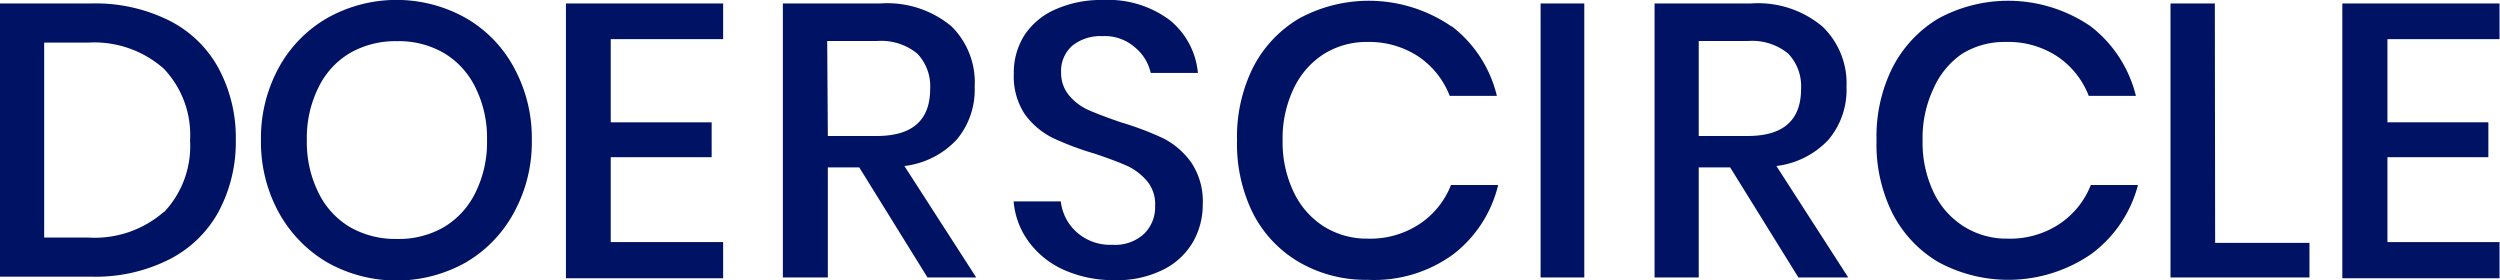 <svg xmlns="http://www.w3.org/2000/svg" viewBox="0 0 159.03 17.84"><defs><style>.logo{fill:#001263;}</style></defs><g id="Layer_2" data-name="Layer 2"><g id="Layer_1-2" data-name="Layer 1"><path class="logo" d="M13.88,13.51a7.37,7.37,0,0,1-3.13,3,10.4,10.4,0,0,1-4.93,1.09H0V.22H5.82A10.52,10.52,0,0,1,10.75,1.3a7.31,7.31,0,0,1,3.13,3A9.33,9.33,0,0,1,15,8.91,9.37,9.37,0,0,1,13.88,13.51Zm-3.46,0a6.11,6.11,0,0,0,1.67-4.57,6.11,6.11,0,0,0-1.67-4.57A6.68,6.68,0,0,0,5.6,2.71H2.81v12.4H5.6A6.68,6.68,0,0,0,10.42,13.48Z"/><path class="logo" d="M29.62,1.14A8,8,0,0,1,32.7,4.31a9.33,9.33,0,0,1,1.13,4.6,9.33,9.33,0,0,1-1.13,4.6,8.15,8.15,0,0,1-3.08,3.19,9,9,0,0,1-8.79,0,8.34,8.34,0,0,1-3.1-3.19,9.33,9.33,0,0,1-1.13-4.6,9.33,9.33,0,0,1,1.13-4.6,8.15,8.15,0,0,1,3.1-3.17,9,9,0,0,1,8.79,0ZM22.25,3.38a5.16,5.16,0,0,0-2,2.2,7.17,7.17,0,0,0-.73,3.33,7.17,7.17,0,0,0,.73,3.33,5.16,5.16,0,0,0,2,2.2,5.81,5.81,0,0,0,3,.76,5.71,5.71,0,0,0,3-.76,5.2,5.2,0,0,0,2-2.2,7.17,7.17,0,0,0,.73-3.33,7.17,7.17,0,0,0-.73-3.33,5.2,5.2,0,0,0-2-2.2,5.71,5.71,0,0,0-3-.76A5.81,5.81,0,0,0,22.25,3.38Z"/><path class="logo" d="M38.85,2.49V7.78h6.42V10H38.85v5.4H46v2.3H36V.22H46V2.49Z"/><path class="logo" d="M59,17.65l-4.34-7h-2v7H49.8V.22H56a6.37,6.37,0,0,1,4.53,1.46A5,5,0,0,1,62,5.53a4.91,4.91,0,0,1-1.15,3.36,5.42,5.42,0,0,1-3.32,1.67l4.57,7.09Zm-6.34-9h3.11c2.27,0,3.4-1,3.4-3a3,3,0,0,0-.82-2.24,3.62,3.62,0,0,0-2.58-.8H52.62Z"/><path class="logo" d="M75.89,15.39A4.49,4.49,0,0,1,74,17.15a6.48,6.48,0,0,1-3.09.67,7.68,7.68,0,0,1-3.18-.63,5.59,5.59,0,0,1-2.25-1.76,5,5,0,0,1-1-2.62h3a3.09,3.09,0,0,0,1,1.95,3.19,3.19,0,0,0,2.29.81,2.7,2.7,0,0,0,2-.69,2.37,2.37,0,0,0,.71-1.77A2.29,2.29,0,0,0,73,11.56a3.7,3.7,0,0,0-1.28-1c-.51-.23-1.21-.49-2.1-.79a18.62,18.62,0,0,1-2.66-1A4.91,4.91,0,0,1,65.2,7.28a4.36,4.36,0,0,1-.71-2.59,4.43,4.43,0,0,1,.69-2.47,4.51,4.51,0,0,1,2-1.64,7.12,7.12,0,0,1,3-.58,6.53,6.53,0,0,1,4.23,1.28,4.88,4.88,0,0,1,1.79,3.36h-3A2.93,2.93,0,0,0,72.18,3a2.89,2.89,0,0,0-2.06-.7,2.85,2.85,0,0,0-1.9.6,2.14,2.14,0,0,0-.72,1.74A2.19,2.19,0,0,0,68,6.06,3.4,3.4,0,0,0,69.24,7c.5.22,1.19.48,2.06.78A19.14,19.14,0,0,1,74,8.8a4.94,4.94,0,0,1,1.78,1.54A4.44,4.44,0,0,1,76.51,13,4.8,4.8,0,0,1,75.89,15.39Z"/><path class="logo" d="M92.36,1.68A7.89,7.89,0,0,1,95.22,6.1h-3a5.33,5.33,0,0,0-2-2.51A5.67,5.67,0,0,0,87,2.67a5.14,5.14,0,0,0-2.78.76,5.28,5.28,0,0,0-1.92,2.19,7.34,7.34,0,0,0-.71,3.31,7.32,7.32,0,0,0,.71,3.3,5.25,5.25,0,0,0,1.92,2.18,5.14,5.14,0,0,0,2.78.77,5.68,5.68,0,0,0,3.3-.93,5.3,5.3,0,0,0,2-2.48h3a7.87,7.87,0,0,1-2.86,4.41A8.52,8.52,0,0,1,87,17.8a8.42,8.42,0,0,1-4.37-1.13,7.59,7.59,0,0,1-2.94-3.13,9.94,9.94,0,0,1-1-4.61,9.92,9.92,0,0,1,1-4.6,7.7,7.7,0,0,1,2.94-3.15,9.29,9.29,0,0,1,9.7.5Z"/><path class="logo" d="M100.78.22V17.65H98V.22Z"/><path class="logo" d="M114.4,17.65l-4.34-7h-2v7h-2.81V.22h6.14a6.37,6.37,0,0,1,4.53,1.46,5,5,0,0,1,1.54,3.85,4.91,4.91,0,0,1-1.15,3.36A5.42,5.42,0,0,1,113,10.56l4.57,7.09Zm-6.34-9h3.11c2.27,0,3.4-1,3.4-3a3,3,0,0,0-.82-2.24,3.61,3.61,0,0,0-2.58-.8h-3.11Z"/><path class="logo" d="M133,1.68a8,8,0,0,1,2.87,4.42h-3a5.33,5.33,0,0,0-2-2.51,5.67,5.67,0,0,0-3.3-.92,5.1,5.1,0,0,0-2.77.76A5.23,5.23,0,0,0,123,5.62a7.34,7.34,0,0,0-.7,3.31,7.32,7.32,0,0,0,.7,3.3,5.2,5.2,0,0,0,1.93,2.18,5.11,5.11,0,0,0,2.77.77,5.68,5.68,0,0,0,3.3-.93,5.3,5.3,0,0,0,2-2.48h3A7.93,7.93,0,0,1,133,16.18a9.32,9.32,0,0,1-9.7.49,7.63,7.63,0,0,1-2.93-3.13,9.82,9.82,0,0,1-1-4.61,9.8,9.8,0,0,1,1-4.6,7.75,7.75,0,0,1,2.93-3.15,9.29,9.29,0,0,1,9.7.5Z"/><path class="logo" d="M140.91,15.45h6v2.2h-8.84V.22h2.82Z"/><path class="logo" d="M151.87,2.49V7.78h6.42V10h-6.42v5.4H159v2.3h-10V.22h10V2.49Z"/></g></g></svg>